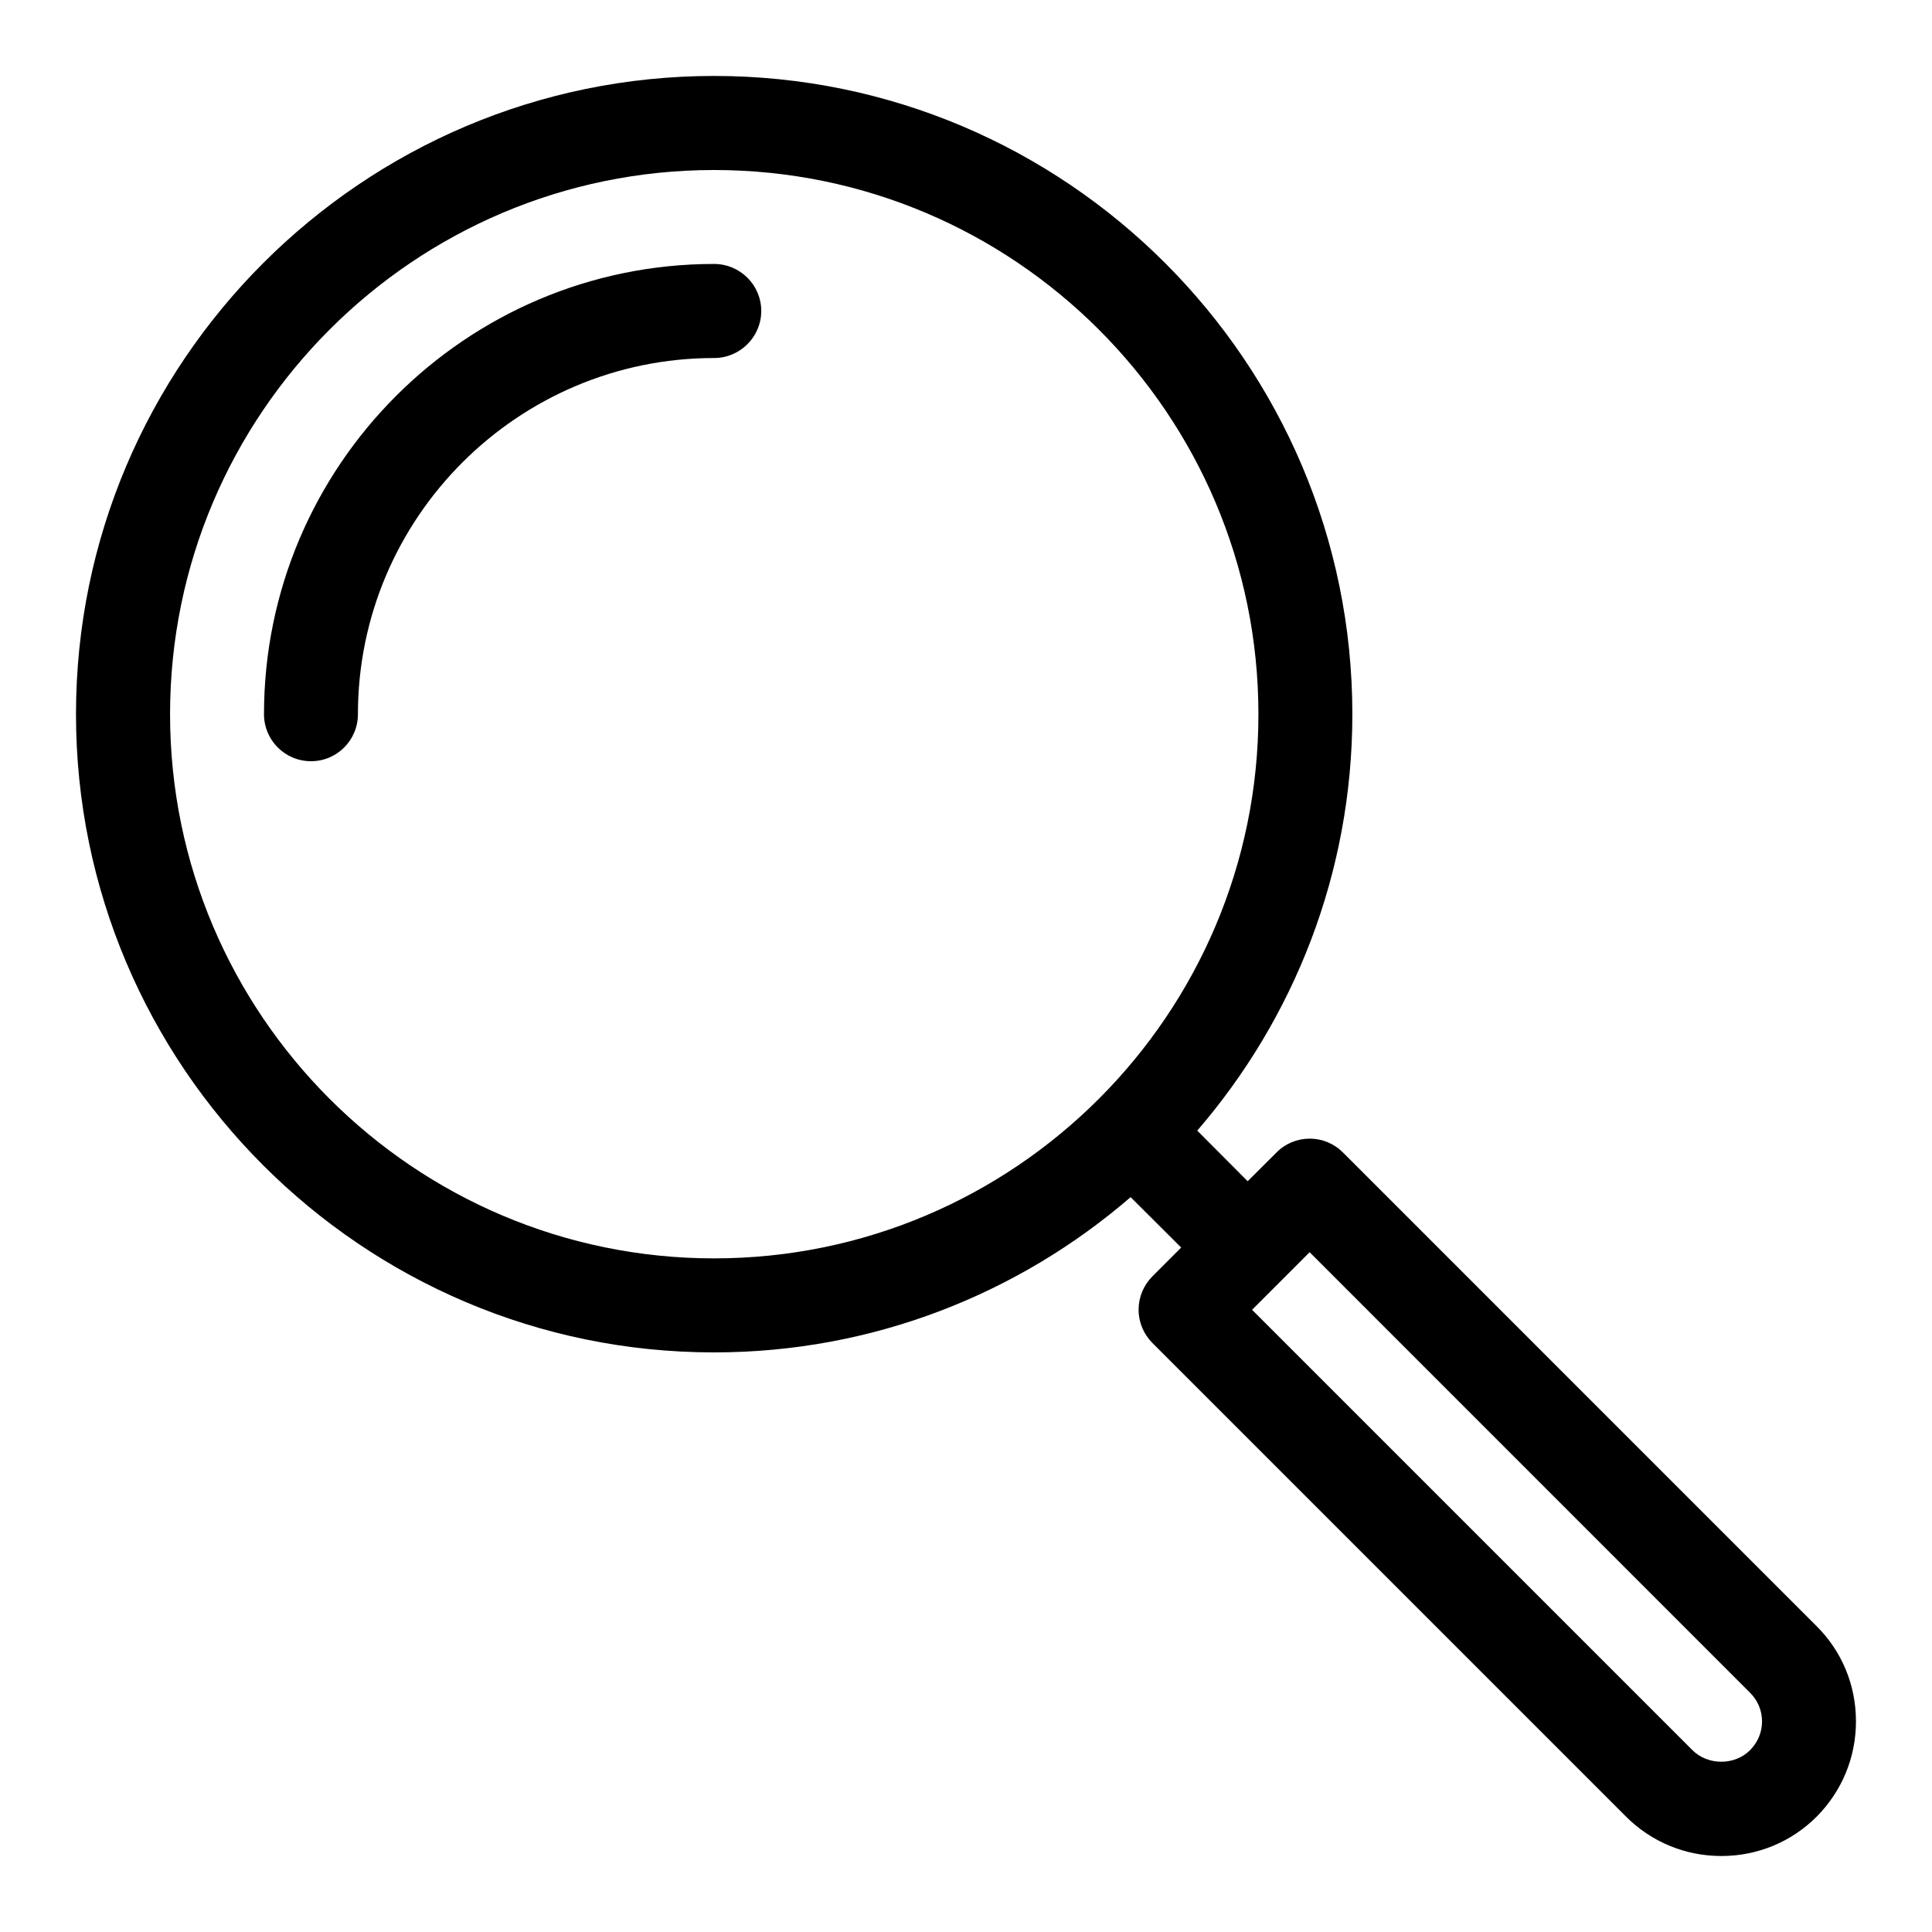 <?xml version="1.0" encoding="utf-8"?>
<!-- Generator: Adobe Illustrator 15.0.0, SVG Export Plug-In  -->
<!DOCTYPE svg PUBLIC "-//W3C//DTD SVG 1.1//EN" "http://www.w3.org/Graphics/SVG/1.1/DTD/svg11.dtd">
<svg version="1.1"
	 xmlns="http://www.w3.org/2000/svg" xmlns:xlink="http://www.w3.org/1999/xlink" xmlns:a="http://ns.adobe.com/AdobeSVGViewerExtensions/3.0/"
	 x="0px" y="0px" width="42px" height="42px" viewBox="-1.652 -1.651 42 42" enable-background="new -1.652 -1.651 42 42"
	 xml:space="preserve">
<defs>
</defs>
<path d="M14.897,5.109c0,0.563-0.46,1.023-1.025,1.023c-4.269,0-7.743,3.475-7.743,7.742c0,0.566-0.454,1.023-1.02,1.023
	s-1.022-0.457-1.022-1.023c0-5.396,4.392-9.787,9.785-9.787C14.438,4.088,14.897,4.545,14.897,5.109z M38.695,35.77
	c0,0.783-0.305,1.518-0.855,2.072c-0.554,0.553-1.289,0.855-2.071,0.855s-1.518-0.303-2.071-0.855L23.399,27.543
	c-0.19-0.191-0.299-0.451-0.299-0.721c0-0.273,0.108-0.533,0.299-0.725l0.627-0.627l-1.099-1.096
	c-2.432,2.098-5.596,3.375-9.056,3.375C6.226,27.75,0,21.525,0,13.875C0,6.227,6.226,0,13.872,0c7.652,0,13.875,6.227,13.875,13.875
	c0,3.457-1.274,6.621-3.372,9.053l1.096,1.1l0.627-0.625c0.19-0.193,0.451-0.301,0.721-0.301c0.272,0,0.53,0.107,0.724,0.301
	L37.84,33.701C38.394,34.252,38.695,34.988,38.695,35.77z M13.872,25.705c6.527,0,11.833-5.305,11.833-11.83
	c0-6.523-5.306-11.83-11.833-11.83c-6.521,0-11.827,5.307-11.827,11.83C2.045,20.4,7.351,25.705,13.872,25.705z M36.653,35.77
	c0-0.236-0.094-0.459-0.261-0.623l-9.574-9.576l-1.251,1.252l9.574,9.574c0.337,0.334,0.917,0.334,1.251,0
	C36.56,36.227,36.653,36.008,36.653,35.77z"/>
</svg>
